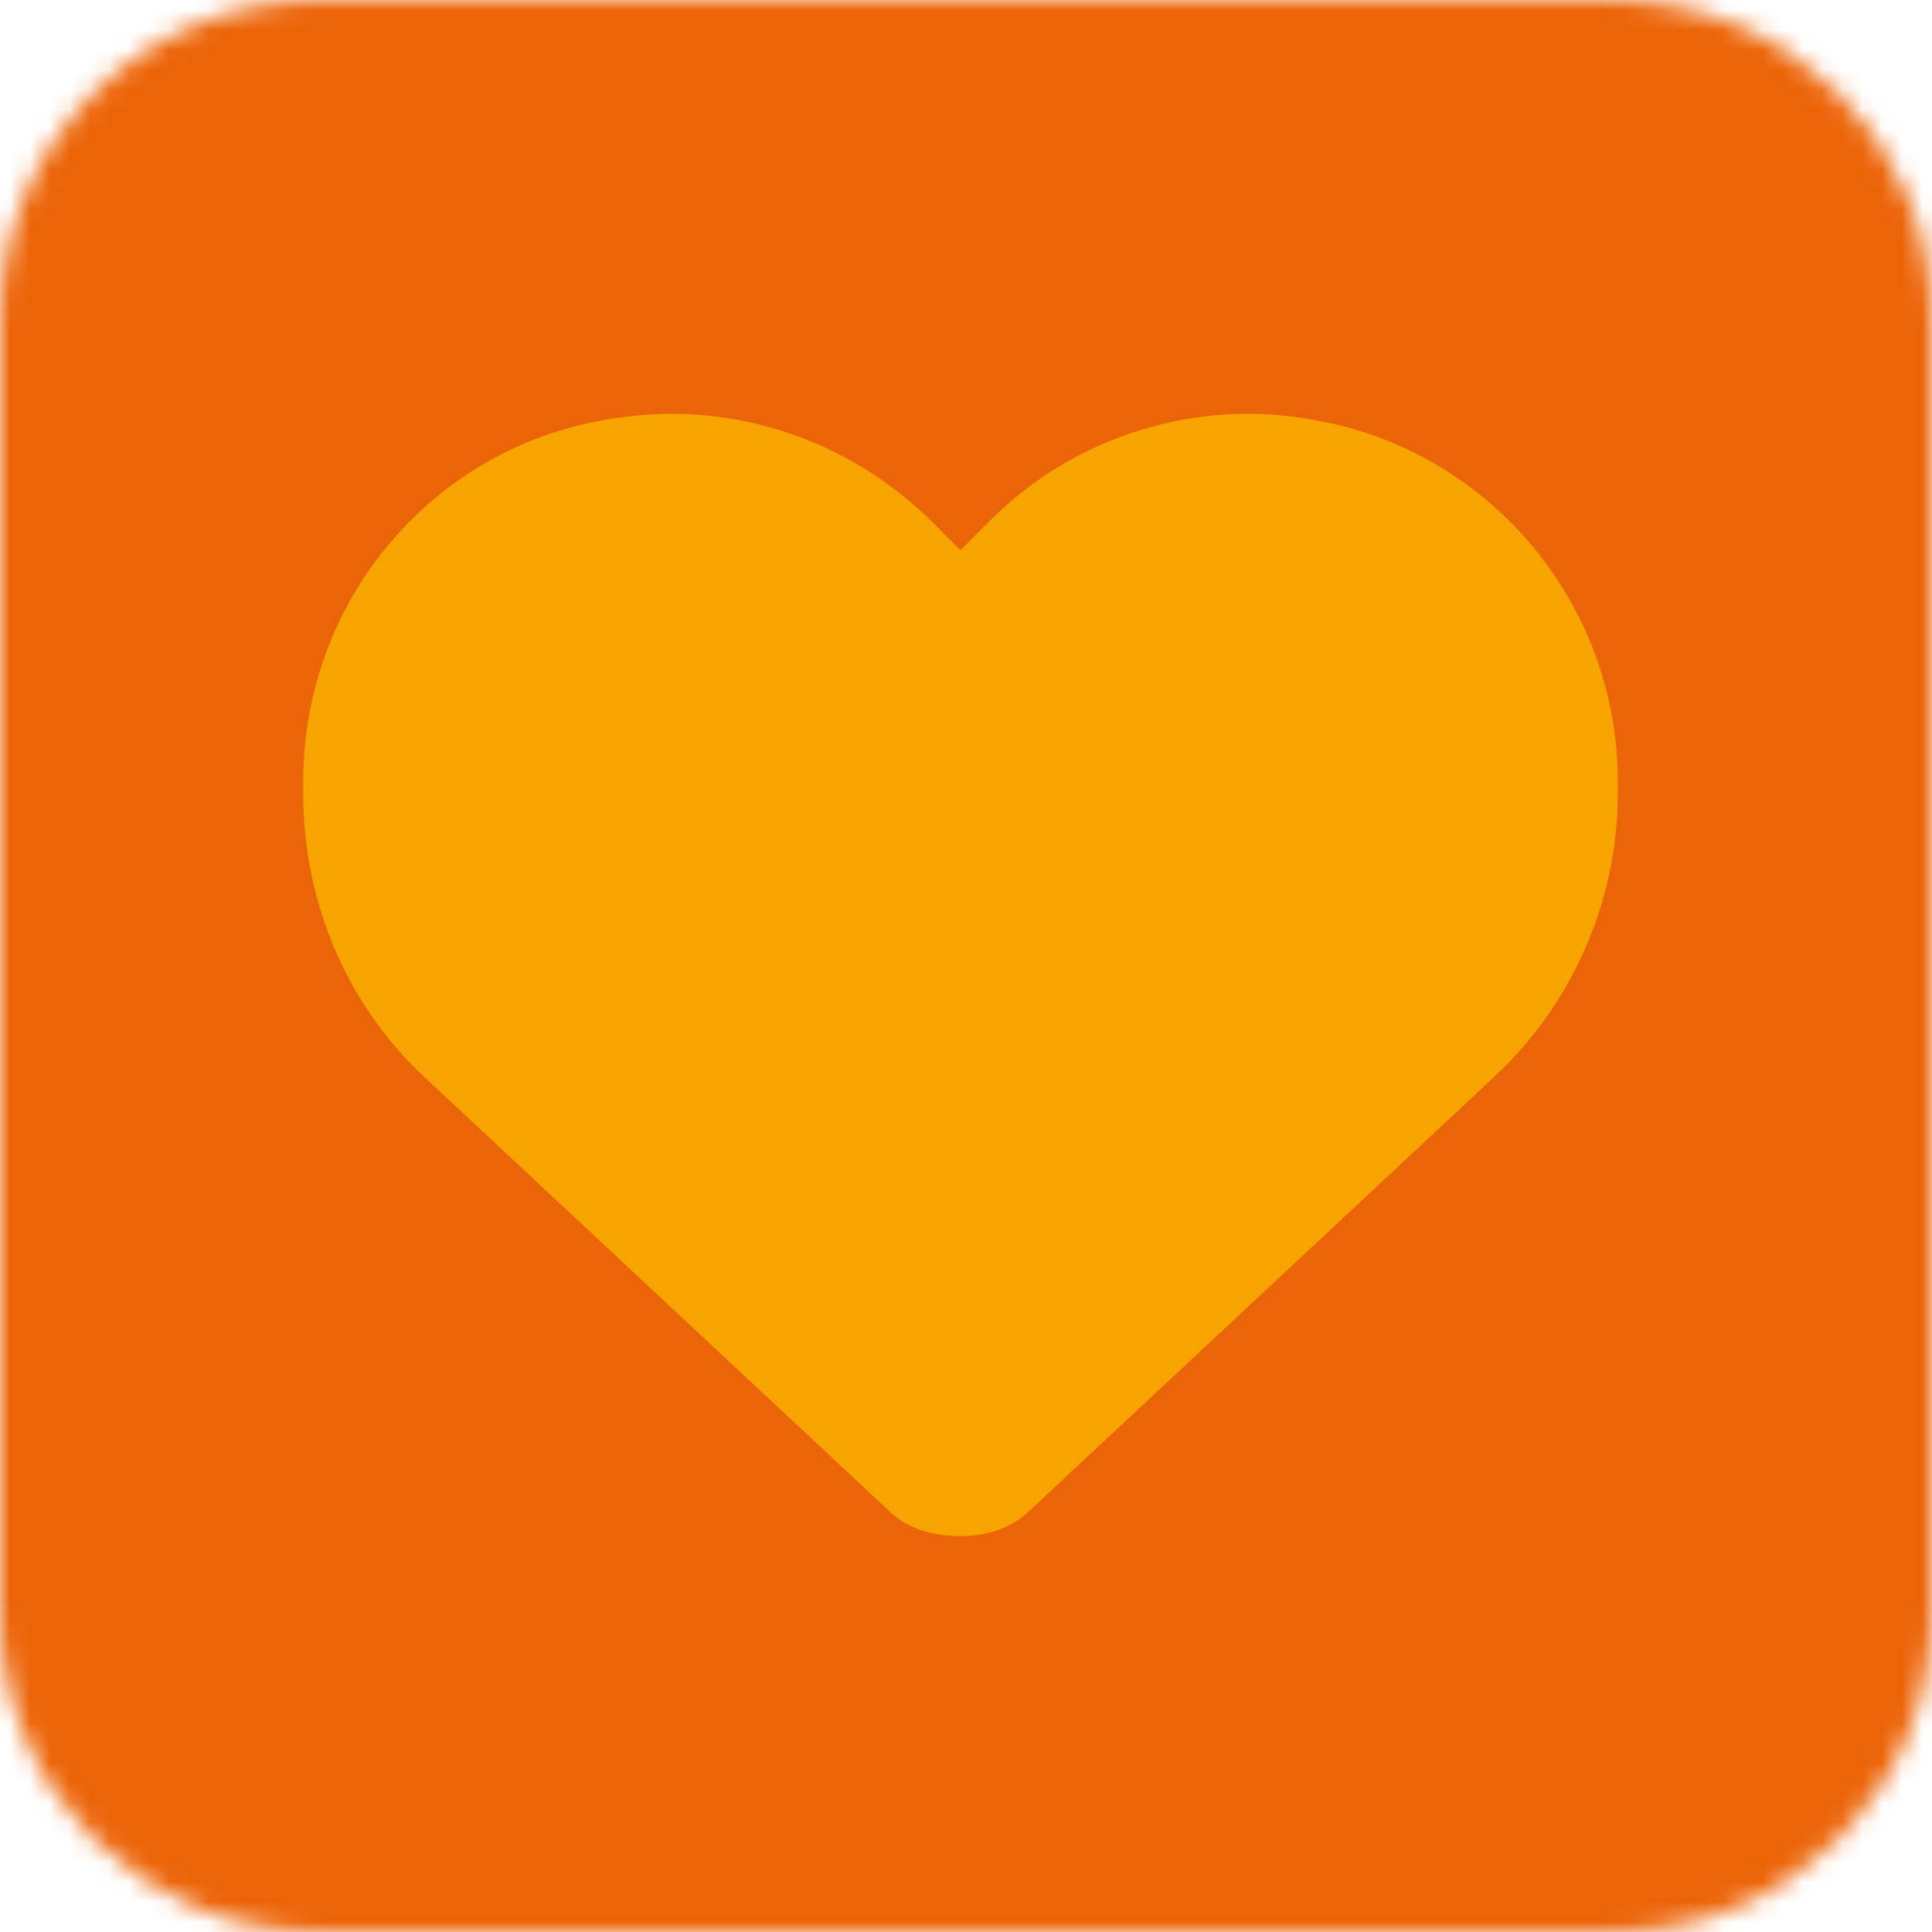 <?xml version="1.0" encoding="UTF-8"?> <svg xmlns="http://www.w3.org/2000/svg" width="97" height="97" viewBox="0 0 97 97" fill="none"><mask id="mask0_5773_61927" style="mask-type:alpha" maskUnits="userSpaceOnUse" x="0" y="0" width="97" height="97"><path d="M81 0H16C7.163 0 0 7.163 0 16V81C0 89.837 7.163 97 16 97H81C89.837 97 97 89.837 97 81V16C97 7.163 89.837 0 81 0Z" fill="#92D2F4"></path></mask><g mask="url(#mask0_5773_61927)"><path d="M-1 -10H97V107H-1V-10Z" fill="#EC6408"></path><path d="M21.281 54.051L44.613 75.836C45.516 76.738 46.805 77.125 48.223 77.125C49.512 77.125 50.801 76.738 51.703 75.836L75.035 54.051C78.902 50.441 81.223 45.285 81.223 39.871V39.226C81.223 30.203 74.648 22.468 65.754 21.051C59.953 20.019 53.895 21.953 49.77 26.078L48.223 27.625L46.676 26.078C42.422 21.953 36.492 20.019 30.562 21.051C21.668 22.468 15.223 30.203 15.223 39.226V39.871C15.223 45.285 17.414 50.441 21.281 54.051Z" fill="#F7A400"></path></g></svg> 